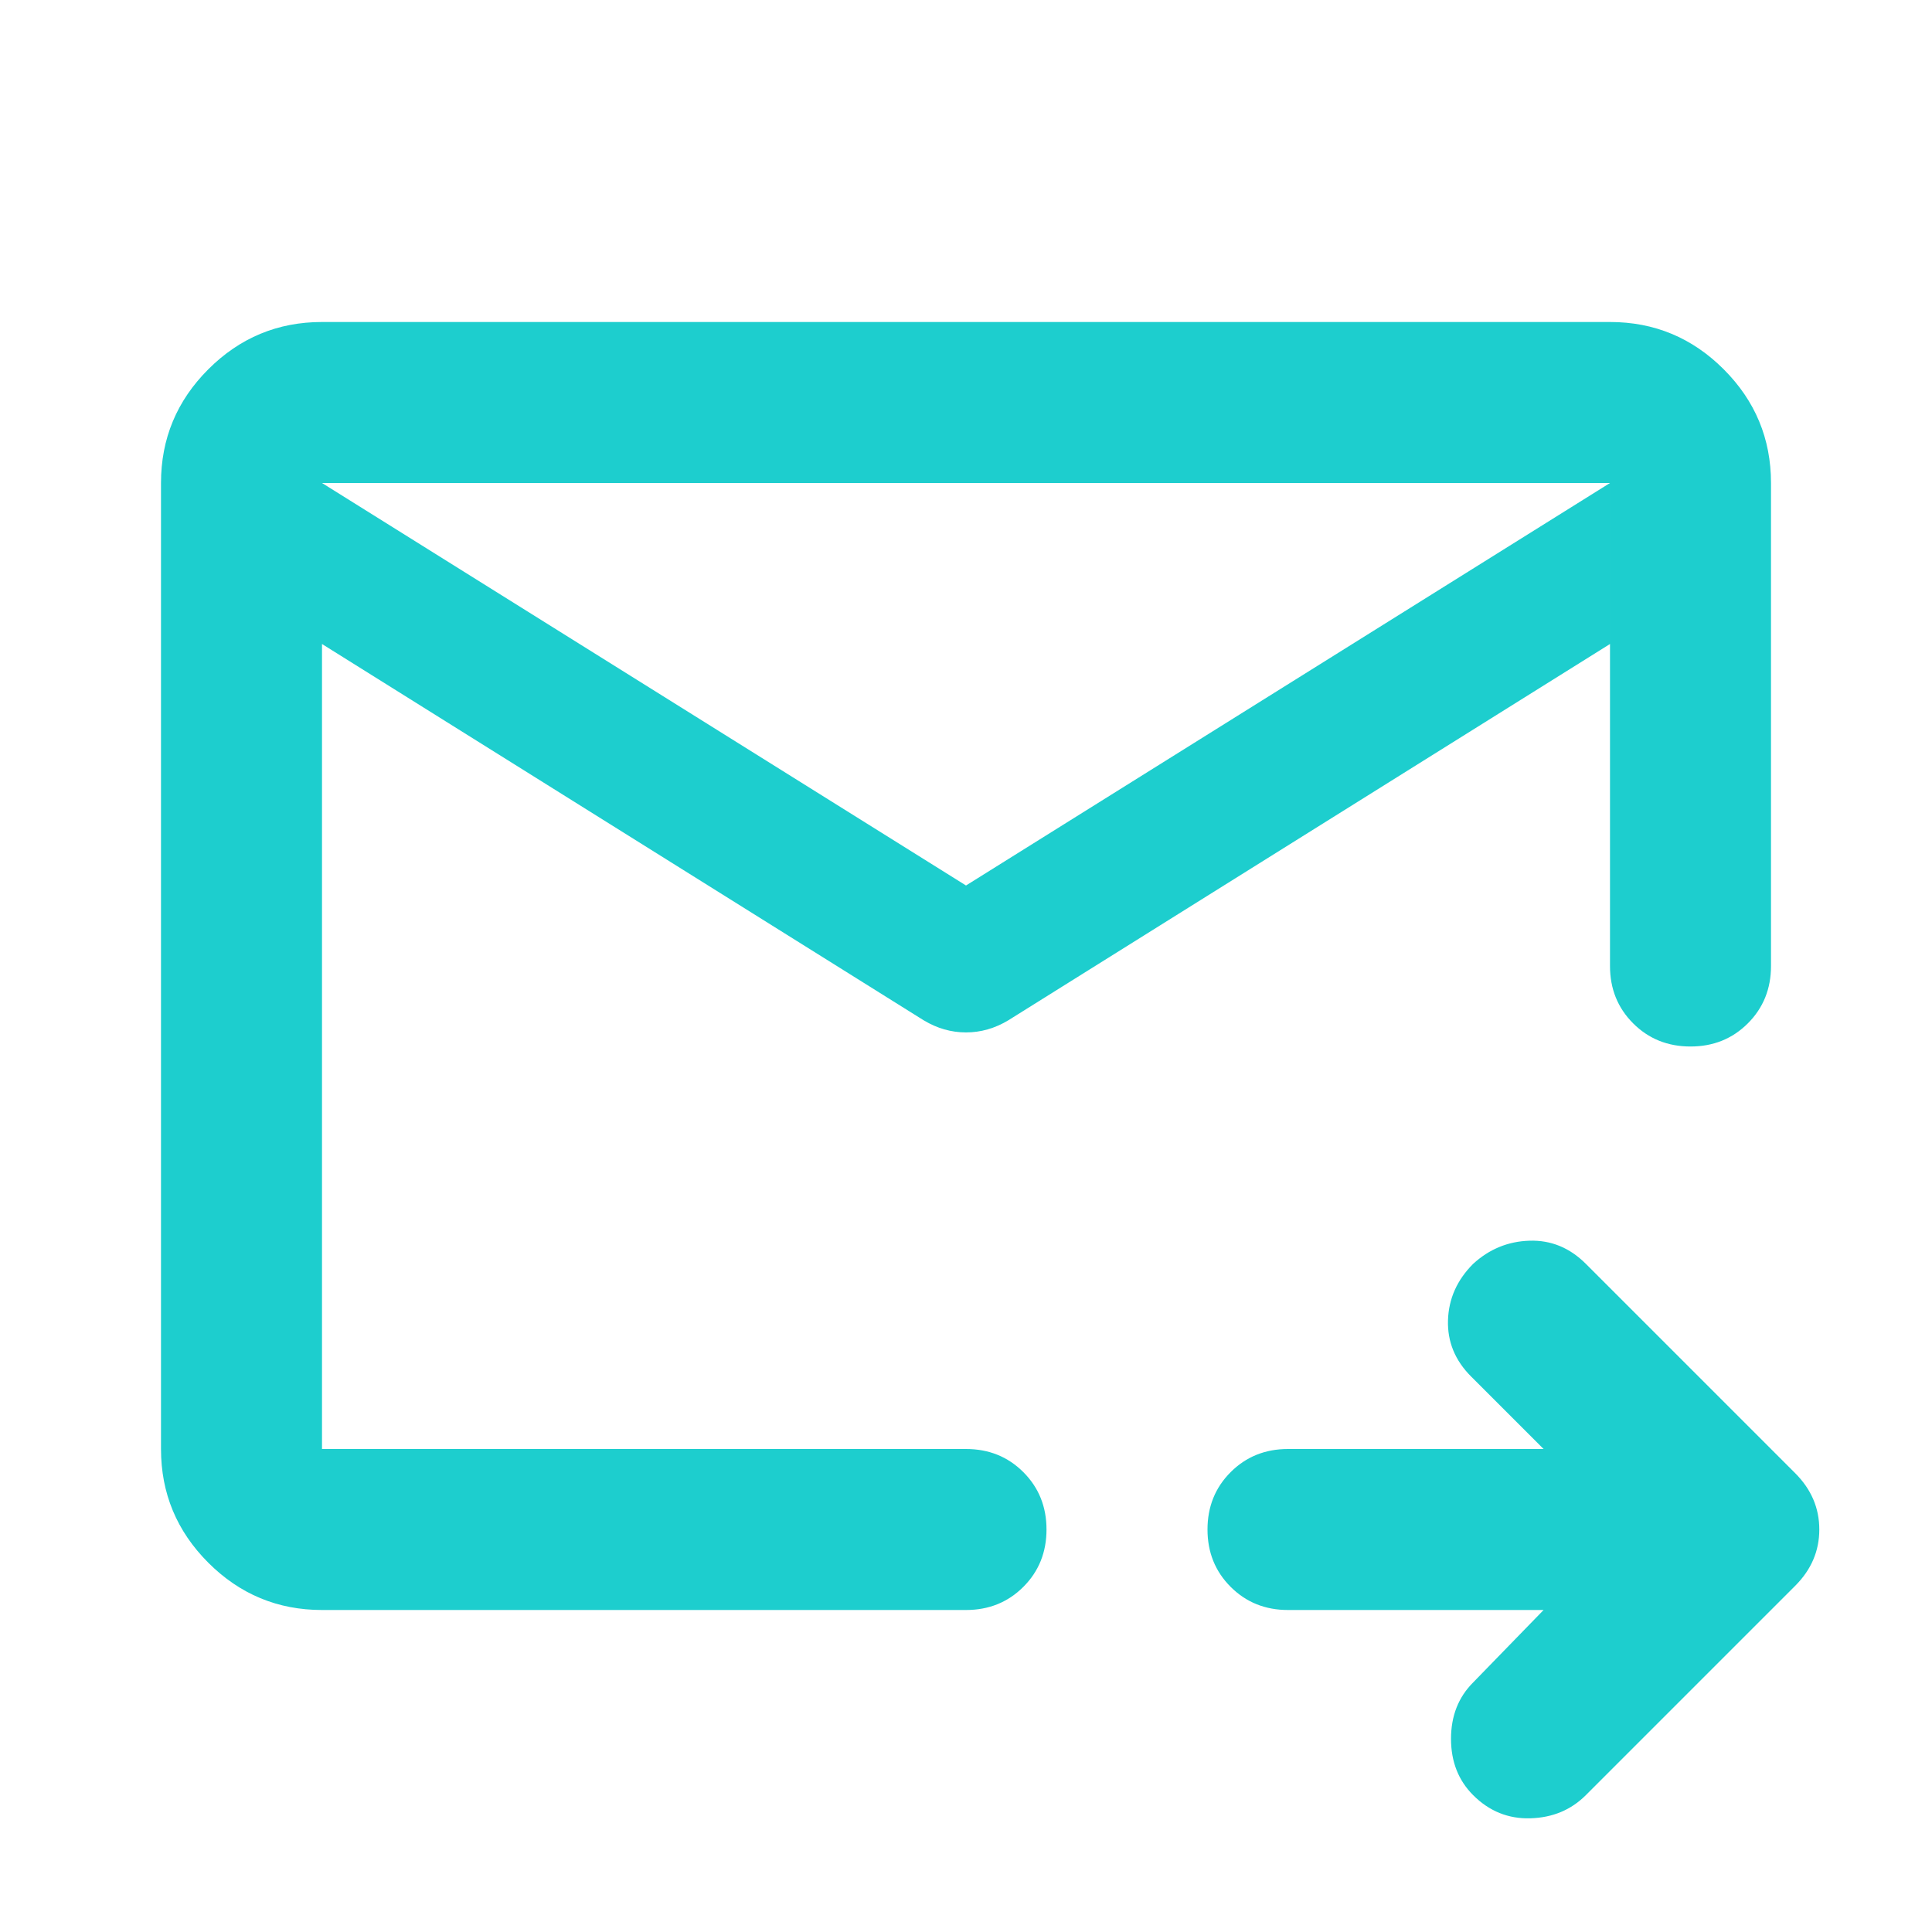 <svg xmlns="http://www.w3.org/2000/svg" height="24px" viewBox="0 -960 960 960" width="24px" fill="#1dcece"><path d="M800-720H160v480h320q17 0 28.5 11.5T520-200q0 17-11.5 28.5T480-160H160q-33 0-56.5-23.5T80-240v-480q0-33 23.5-56.5T160-800h640q33 0 56.5 23.5T880-720v240q0 17-11.5 28.5T840-440q-17 0-28.5-11.5T800-480v-240Zm-640 0v480-200 3-283Zm320 200 320-200v80L501-453q-10 6-21 6t-21-6L160-640v-80l320 200Zm287 360H640q-17 0-28.5-11.5T600-200q0-17 11.5-28.5T640-240h127l-36-36q-12-12-11.5-28t12.5-28q12-11 28-11.5t28 11.5l104 104q6 6 9 13t3 15q0 8-3 15t-9 13L788-68q-11 11-27.5 11.5T732-68q-11-11-11-28t11-28l35-36Z"/></svg>